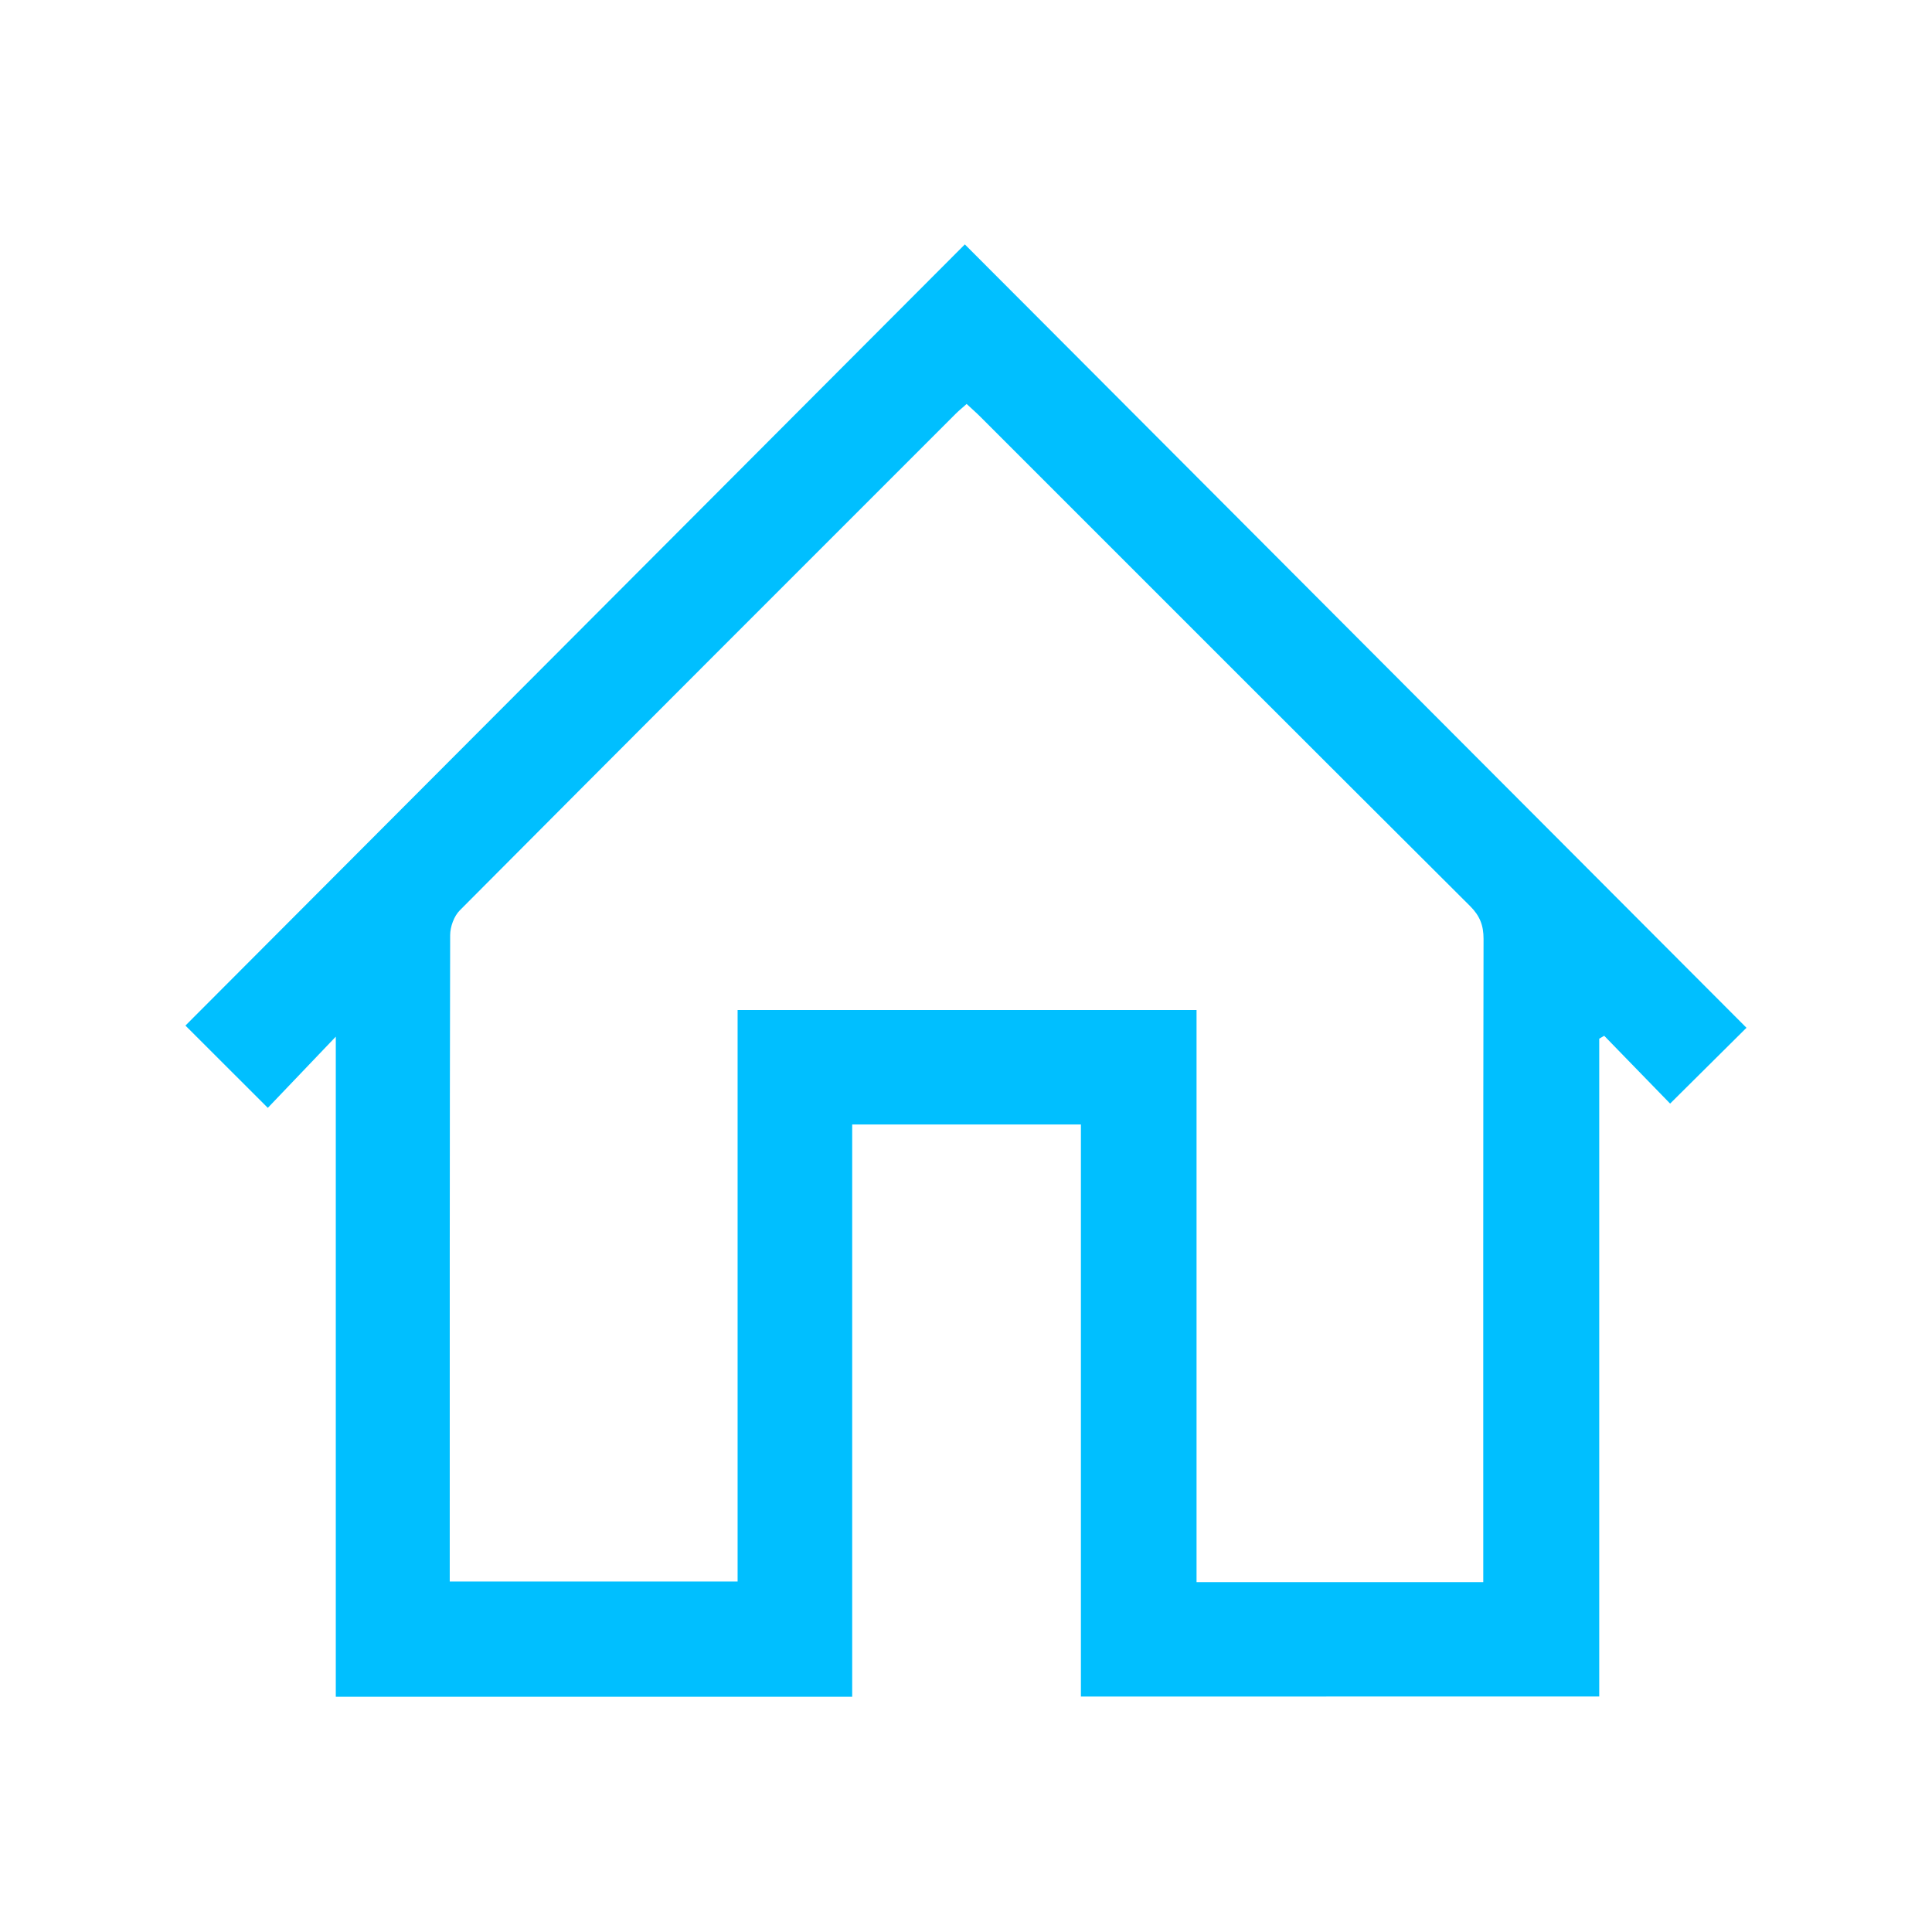 <?xml version="1.0" encoding="UTF-8" standalone="no"?>
<!-- Generator: Adobe Illustrator 16.0.0, SVG Export Plug-In . SVG Version: 6.00 Build 0)  -->

<svg
   version="1.1"
   id="Layer_1"
   x="0px"
   y="0px"
   width="42px"
   height="42px"
   viewBox="0 0 42 42"
   enable-background="new 0 0 42 42"
   xml:space="preserve"
   sodipodi:docname="icon-home.svg"
   inkscape:version="1.1.1 (3bf5ae0d25, 2021-09-20)"
   xmlns:inkscape="http://www.inkscape.org/namespaces/inkscape"
   xmlns:sodipodi="http://sodipodi.sourceforge.net/DTD/sodipodi-0.dtd"
   xmlns="http://www.w3.org/2000/svg"
   xmlns:svg="http://www.w3.org/2000/svg"><defs
   id="defs121" /><sodipodi:namedview
   id="namedview119"
   pagecolor="#ffffff"
   bordercolor="#666666"
   borderopacity="1.0"
   inkscape:pageshadow="2"
   inkscape:pageopacity="0.0"
   inkscape:pagecheckerboard="0"
   showgrid="false"
   inkscape:zoom="20.047619"
   inkscape:cx="20.975059"
   inkscape:cy="21.024941"
   inkscape:window-width="1920"
   inkscape:window-height="1027"
   inkscape:window-x="-8"
   inkscape:window-y="-8"
   inkscape:window-maximized="1"
   inkscape:current-layer="Layer_1" />
<path
   fill-rule="evenodd"
   clip-rule="evenodd"
   fill="#BDA270"
   d="M23.498,36.882c0-4.159,0-8.288,0-12.437c-1.663,0-3.296,0-4.972,0  c0,4.143,0,8.281,0,12.441c-3.756,0-7.47,0-11.226,0c0-4.753,0-9.515,0-14.35c-0.541,0.566-1.026,1.075-1.478,1.548  c-0.664-0.663-1.247-1.247-1.791-1.789c5.625-5.639,11.304-11.33,16.944-16.982c5.661,5.674,11.341,11.365,16.992,17.03  c-0.485,0.481-1.071,1.063-1.66,1.648c-0.443-0.456-0.938-0.965-1.433-1.474c-0.036,0.021-0.072,0.043-0.108,0.063  c0,4.758,0,9.515,0,14.3C30.999,36.882,27.277,36.882,23.498,36.882z M32.245,34.394c0-0.167,0-0.309,0-0.449  c0-4.511-0.003-9.022,0.006-13.534c0.001-0.295-0.082-0.504-0.293-0.714c-3.555-3.542-7.101-7.093-10.65-10.641  c-0.09-0.09-0.187-0.174-0.294-0.274c-0.091,0.081-0.17,0.145-0.241,0.216c-3.595,3.595-7.191,7.188-10.777,10.792  c-0.126,0.126-0.209,0.355-0.21,0.539c-0.011,4.55-0.009,9.101-0.009,13.65c0,0.138,0,0.275,0,0.402c2.112,0,4.17,0,6.258,0  c0-4.161,0-8.291,0-12.423c3.335,0,6.641,0,9.977,0c0,4.157,0,8.287,0,12.436C28.09,34.394,30.139,34.394,32.245,34.394z"
   id="path114"
   style="fill:#00bfff" />
<rect
   x="-0.001"
   y="0.1"
   fill-rule="evenodd"
   clip-rule="evenodd"
   fill="none"
   width="42.001"
   height="42"
   id="rect116" />
</svg>
